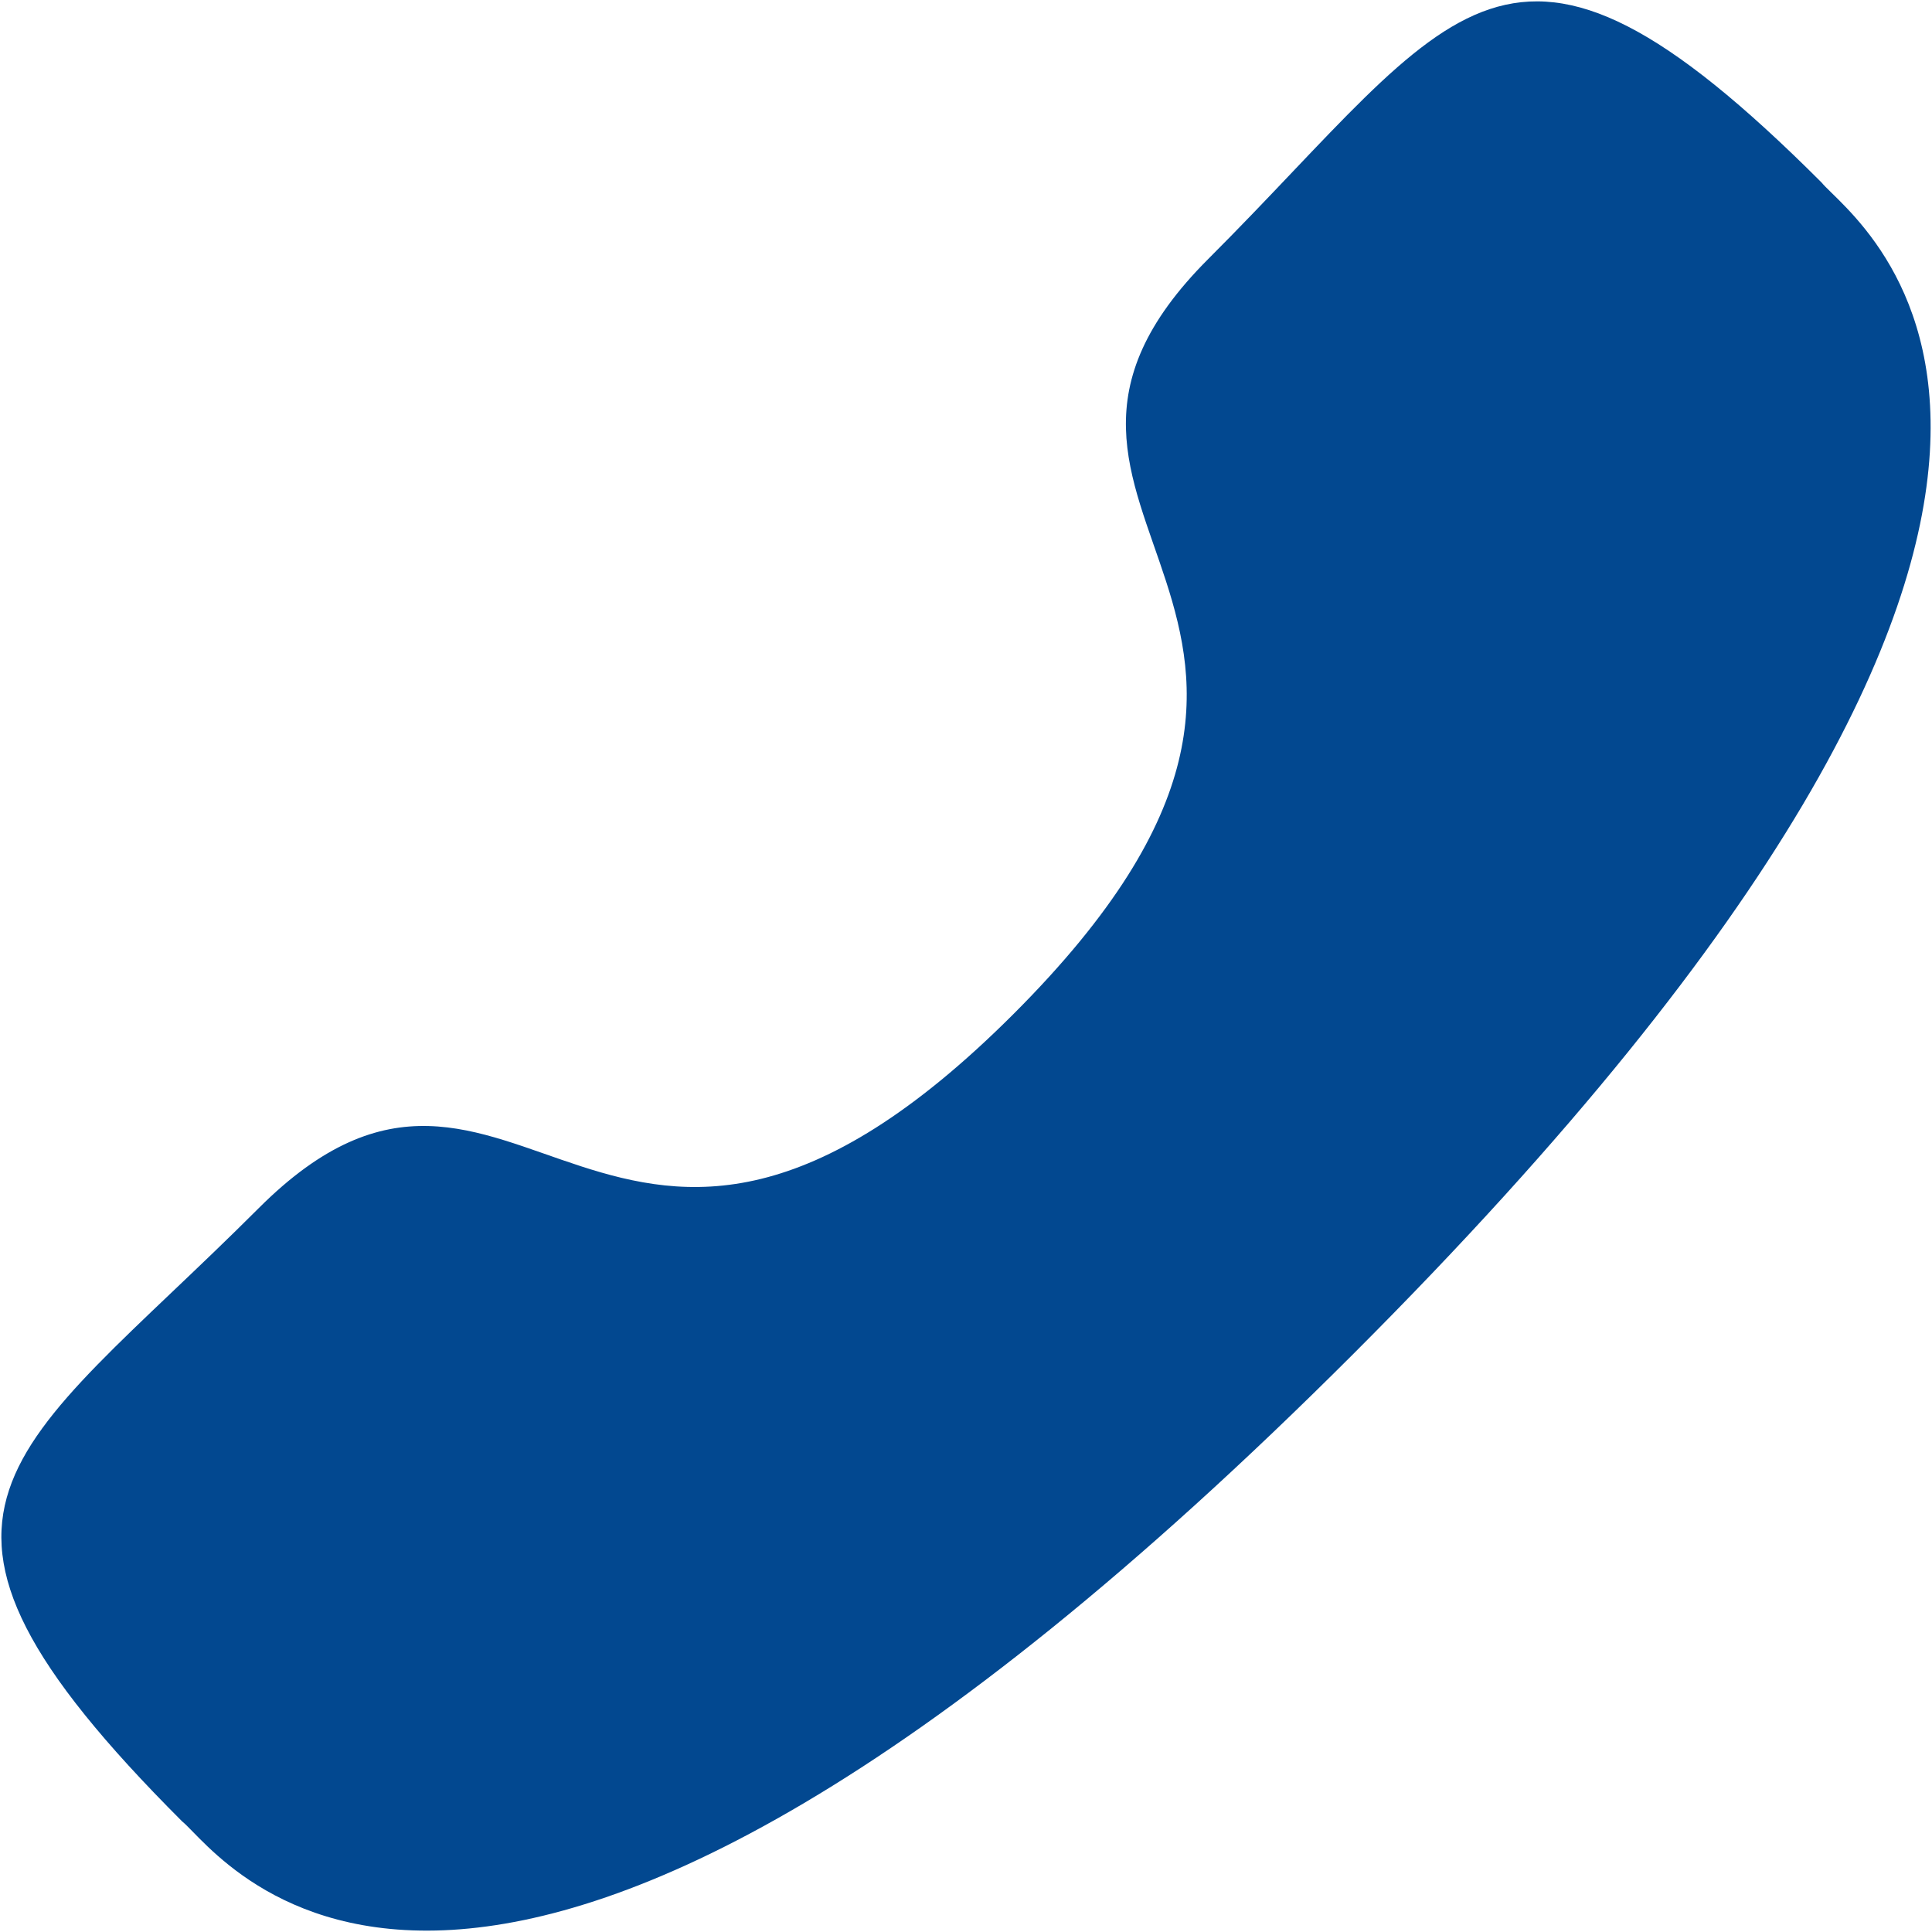 <svg width="176" height="176" viewBox="0 0 176 176" fill="none" xmlns="http://www.w3.org/2000/svg">
<path fill-rule="evenodd" clip-rule="evenodd" d="M92.331 92.37C55.432 129.258 47.062 86.582 23.568 110.06C0.918 132.703 -12.1 137.24 16.597 165.929C20.192 168.817 43.03 203.572 123.292 123.332C203.565 43.082 168.83 20.22 165.941 16.627C137.174 -12.142 132.716 0.952 110.066 23.595C86.572 47.083 129.23 55.481 92.331 92.37Z" fill="#024890"/>
</svg>

